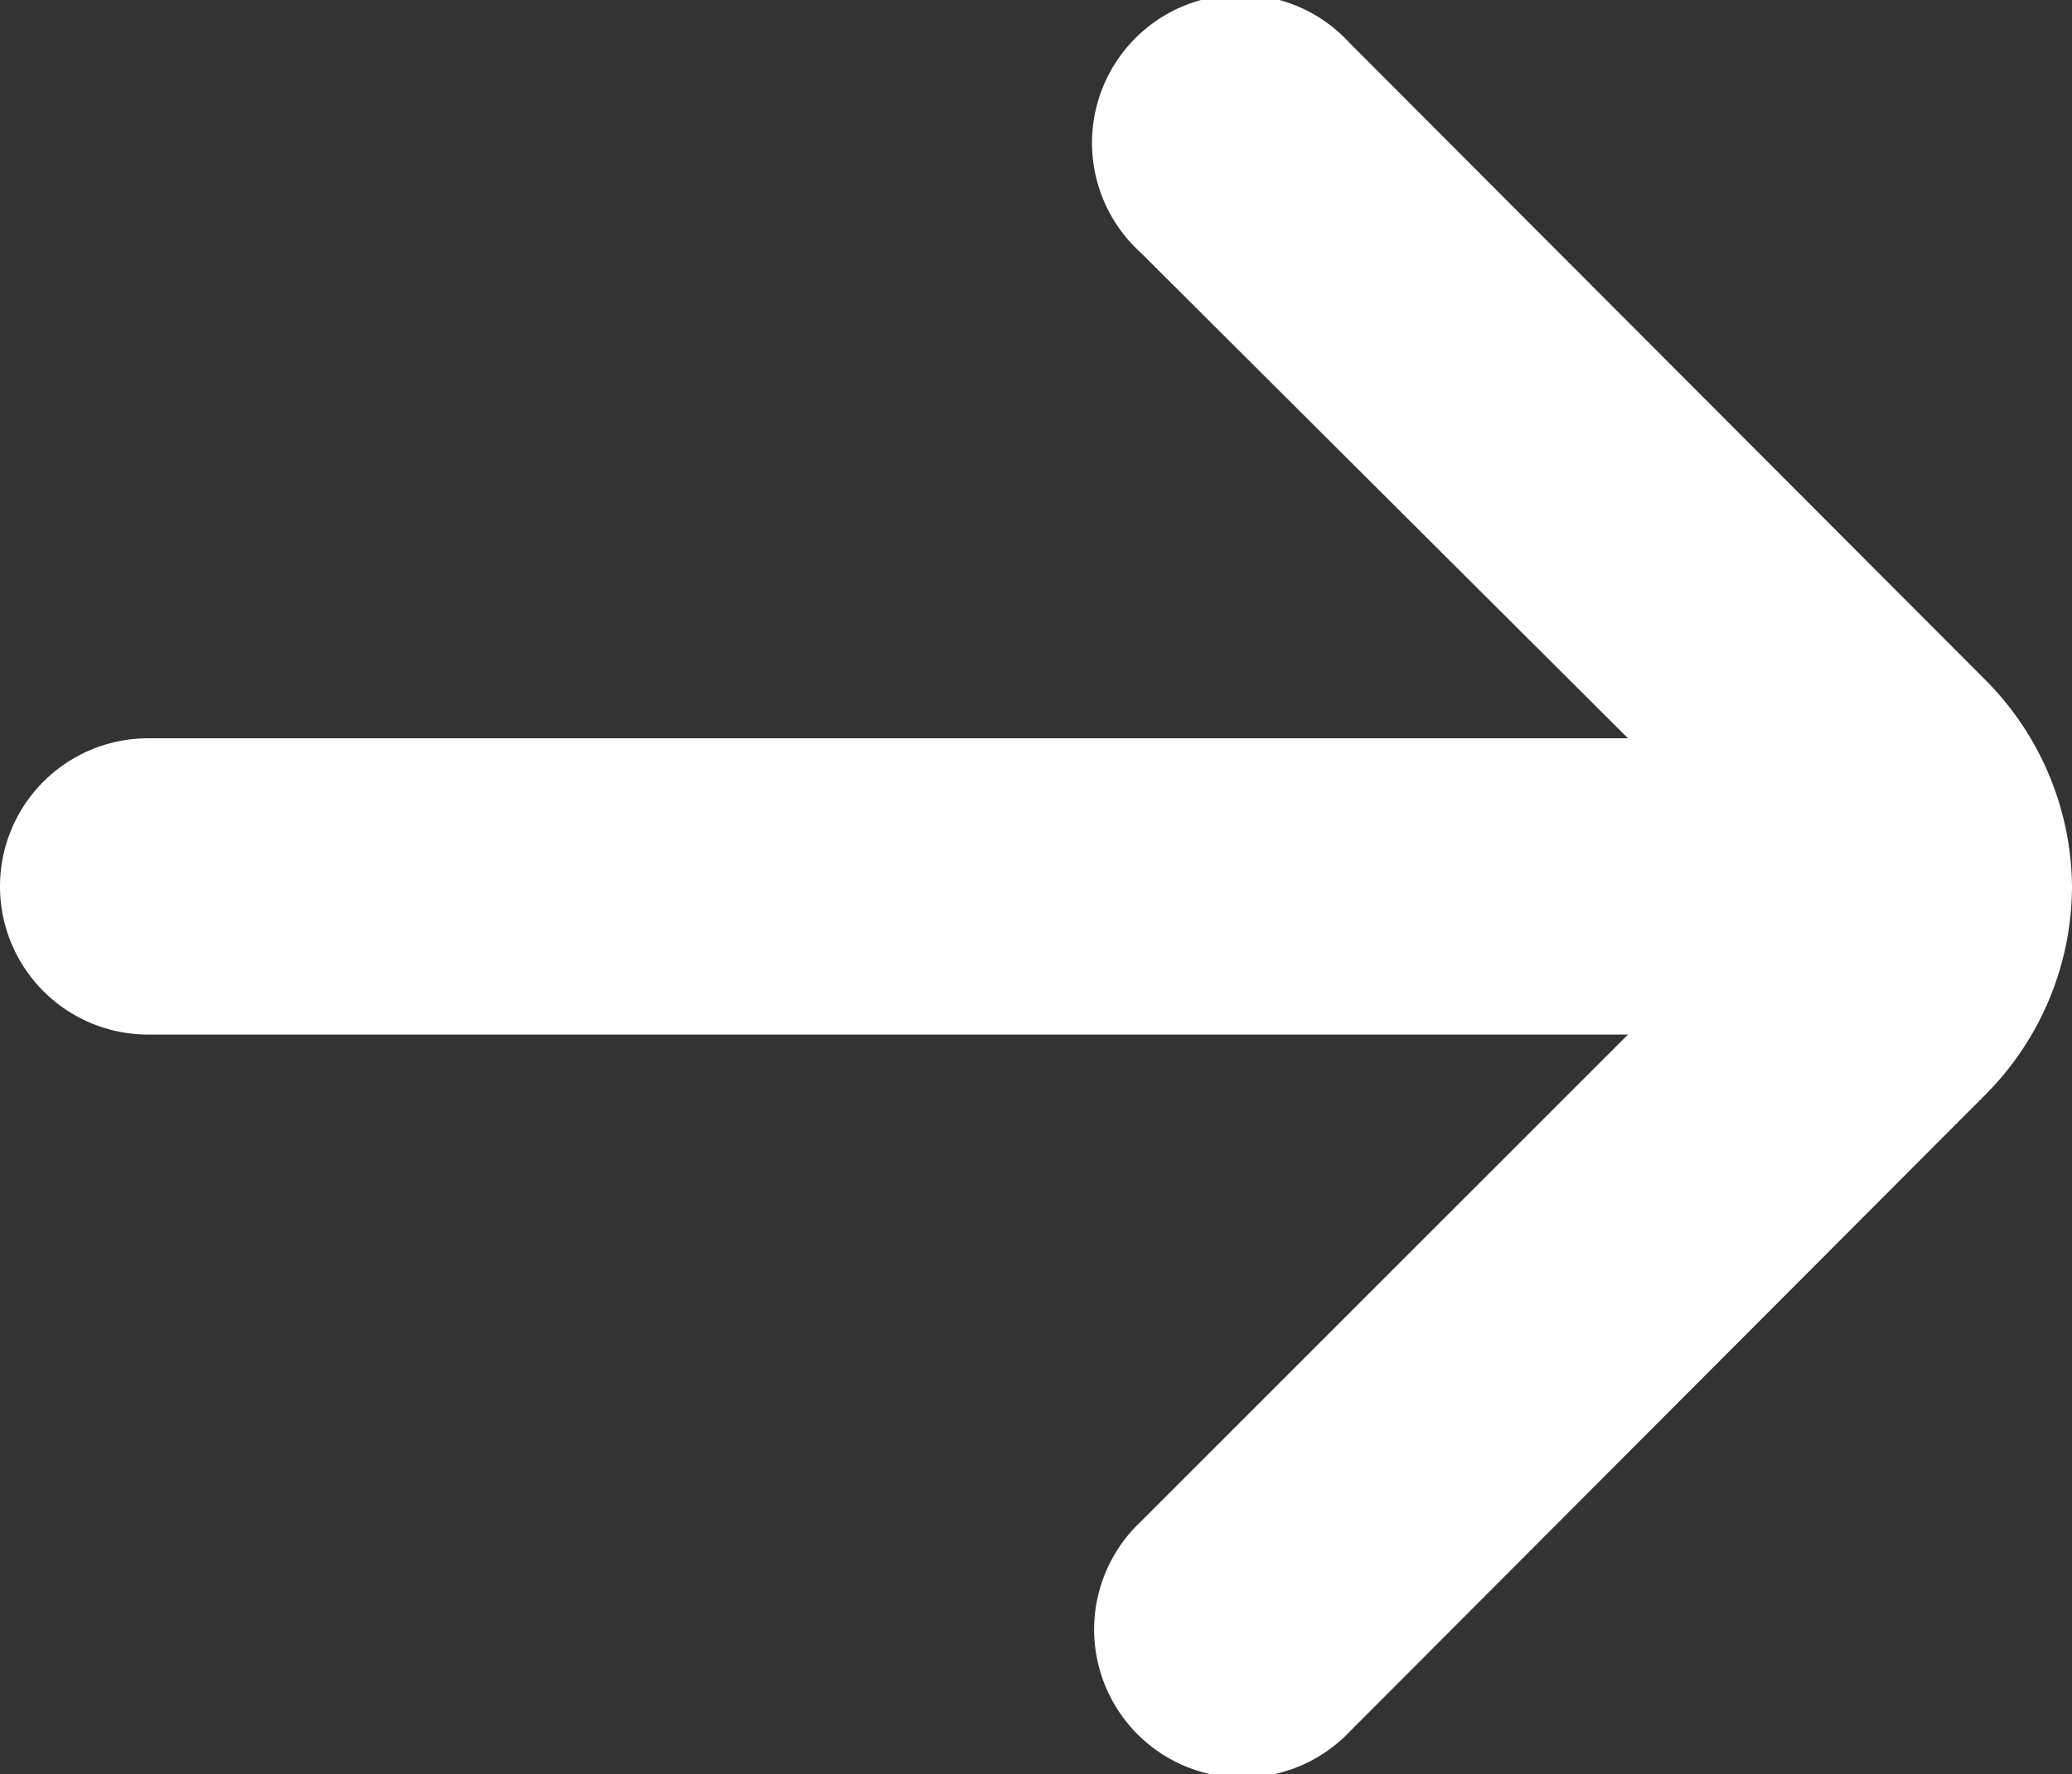 <svg xmlns="http://www.w3.org/2000/svg" width="19.576" height="16.767" viewBox="0 0 19.576 16.767">
  <rect x="0" y="0" width="19.576" height="16.767" fill="#333333" stroke="none"/>
  <path id="arrow-small-right" d="M23.576,14.386h0a2.8,2.8,0,0,0-.825-1.958l-6-6.013A1.4,1.4,0,1,0,14.781,8.4l4.6,4.586H5.4a1.4,1.4,0,1,0,0,2.8H19.381l-4.6,4.6a1.4,1.4,0,1,0,1.972,1.986l6-6.013A2.8,2.8,0,0,0,23.576,14.386Z" transform="translate(-4 -6.009)" fill="#fff"/>
</svg>
